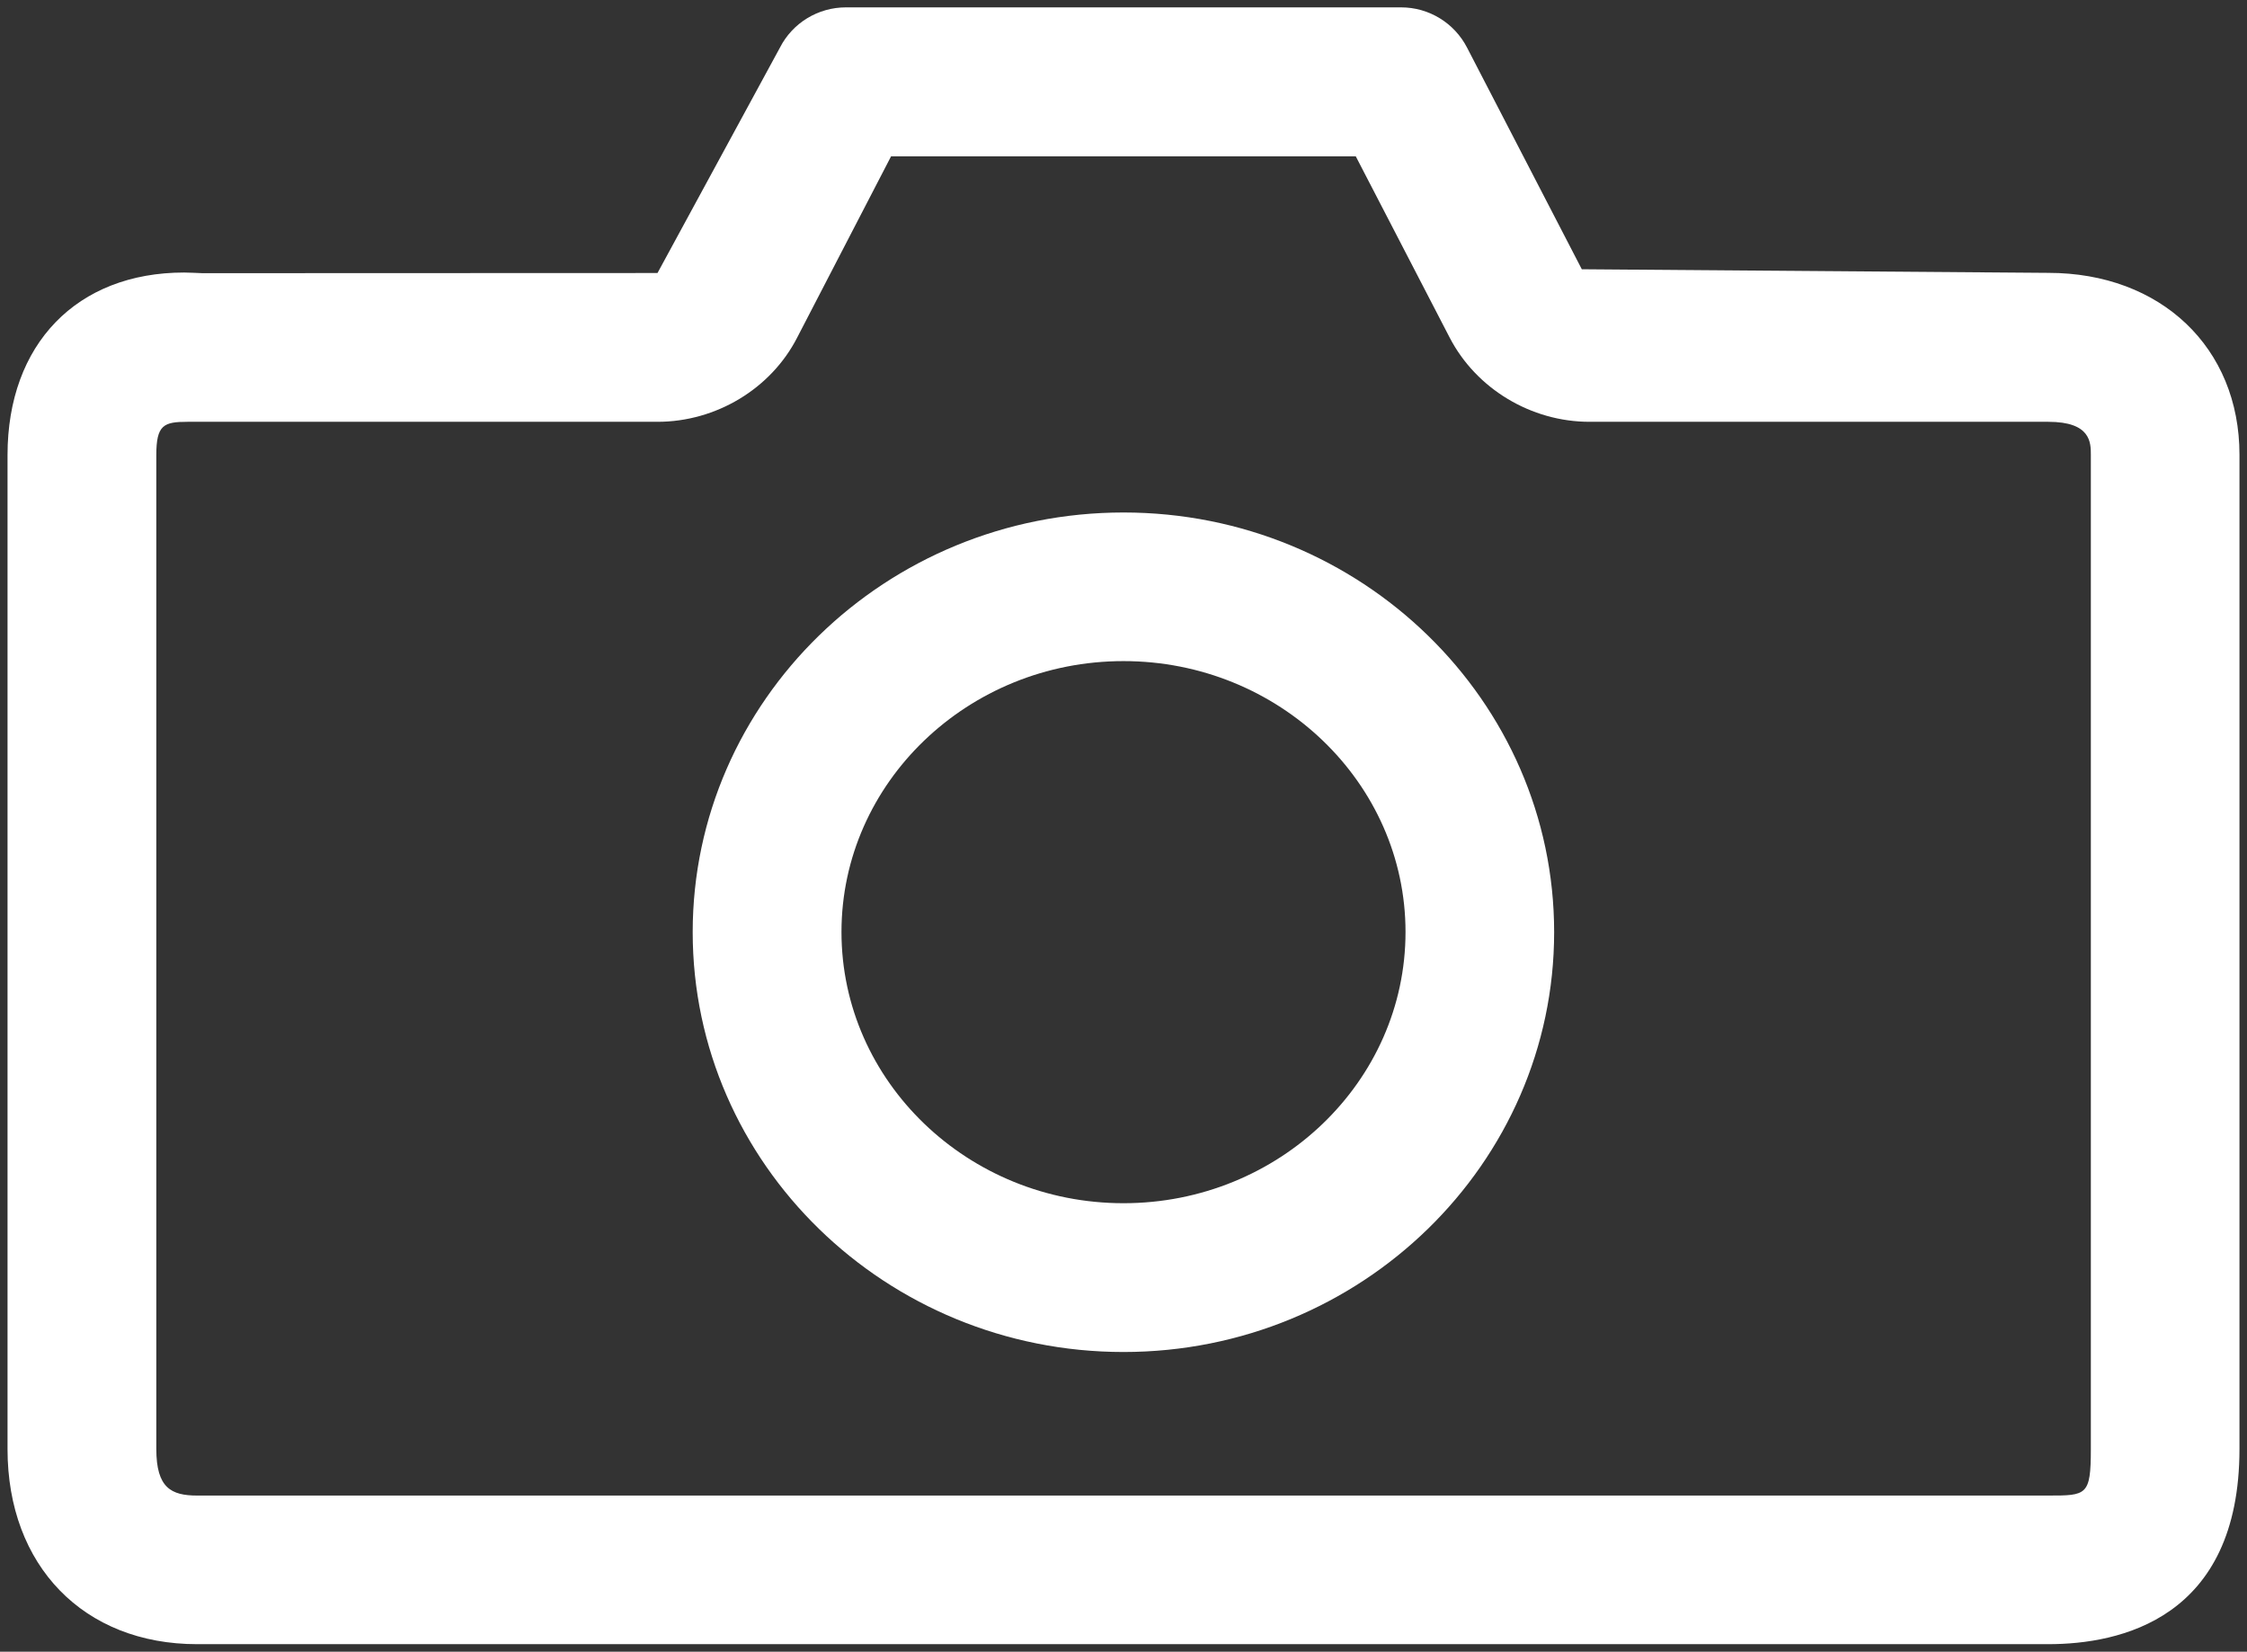 <svg version="1.1" xmlns="http://www.w3.org/2000/svg" xmlns:xlink="http://www.w3.org/1999/xlink" x="0px" y="0px"
	 width="13.728px" height="10.091px" viewBox="0 0 13.728 10.091" enable-background="new 0 0 13.728 10.091" xml:space="preserve">
<rect x="0" y="0" width="13.728" height="10.091" fill="#333333" stroke="none"/>
<path fill="#FFFFFF" d="M12.514,10.045H1.204c-0.693,0-1.158-0.479-1.158-1.192V2.78c0-0.677,0.423-1.115,1.079-1.115
	c0.011,0,0.101,0.003,0.112,0.004l2.78-0.001l0.748-1.377C4.842,0.14,4.998,0.045,5.168,0.045H8.56c0.17,0,0.325,0.095,0.403,0.246
	l0.701,1.354l2.85,0.022c0.688,0,1.168,0.457,1.168,1.111v6.074C13.682,9.891,12.95,10.045,12.514,10.045z M1.146,2.577
	C1,2.577,0.955,2.596,0.955,2.78v6.073c0,0.237,0.091,0.284,0.249,0.284h11.31c0.234,0,0.26,0,0.26-0.284V2.779
	c0-0.075,0-0.202-0.26-0.202H9.711c-0.357,0-0.692-0.202-0.854-0.514L8.283,0.955H5.444L4.87,2.063
	C4.71,2.375,4.375,2.577,4.017,2.577H1.204C1.183,2.577,1.164,2.577,1.146,2.577z M6.864,8.26c-1.451,0-2.632-1.15-2.632-2.565
	c0-1.414,1.181-2.564,2.632-2.564c1.452,0,2.631,1.15,2.631,2.564C9.495,7.109,8.315,8.26,6.864,8.26z M6.864,4.039
	c-0.95,0-1.723,0.743-1.723,1.655c0,0.913,0.773,1.657,1.723,1.657s1.723-0.744,1.723-1.657C8.587,4.782,7.813,4.039,6.864,4.039z"
	/>
</svg>
